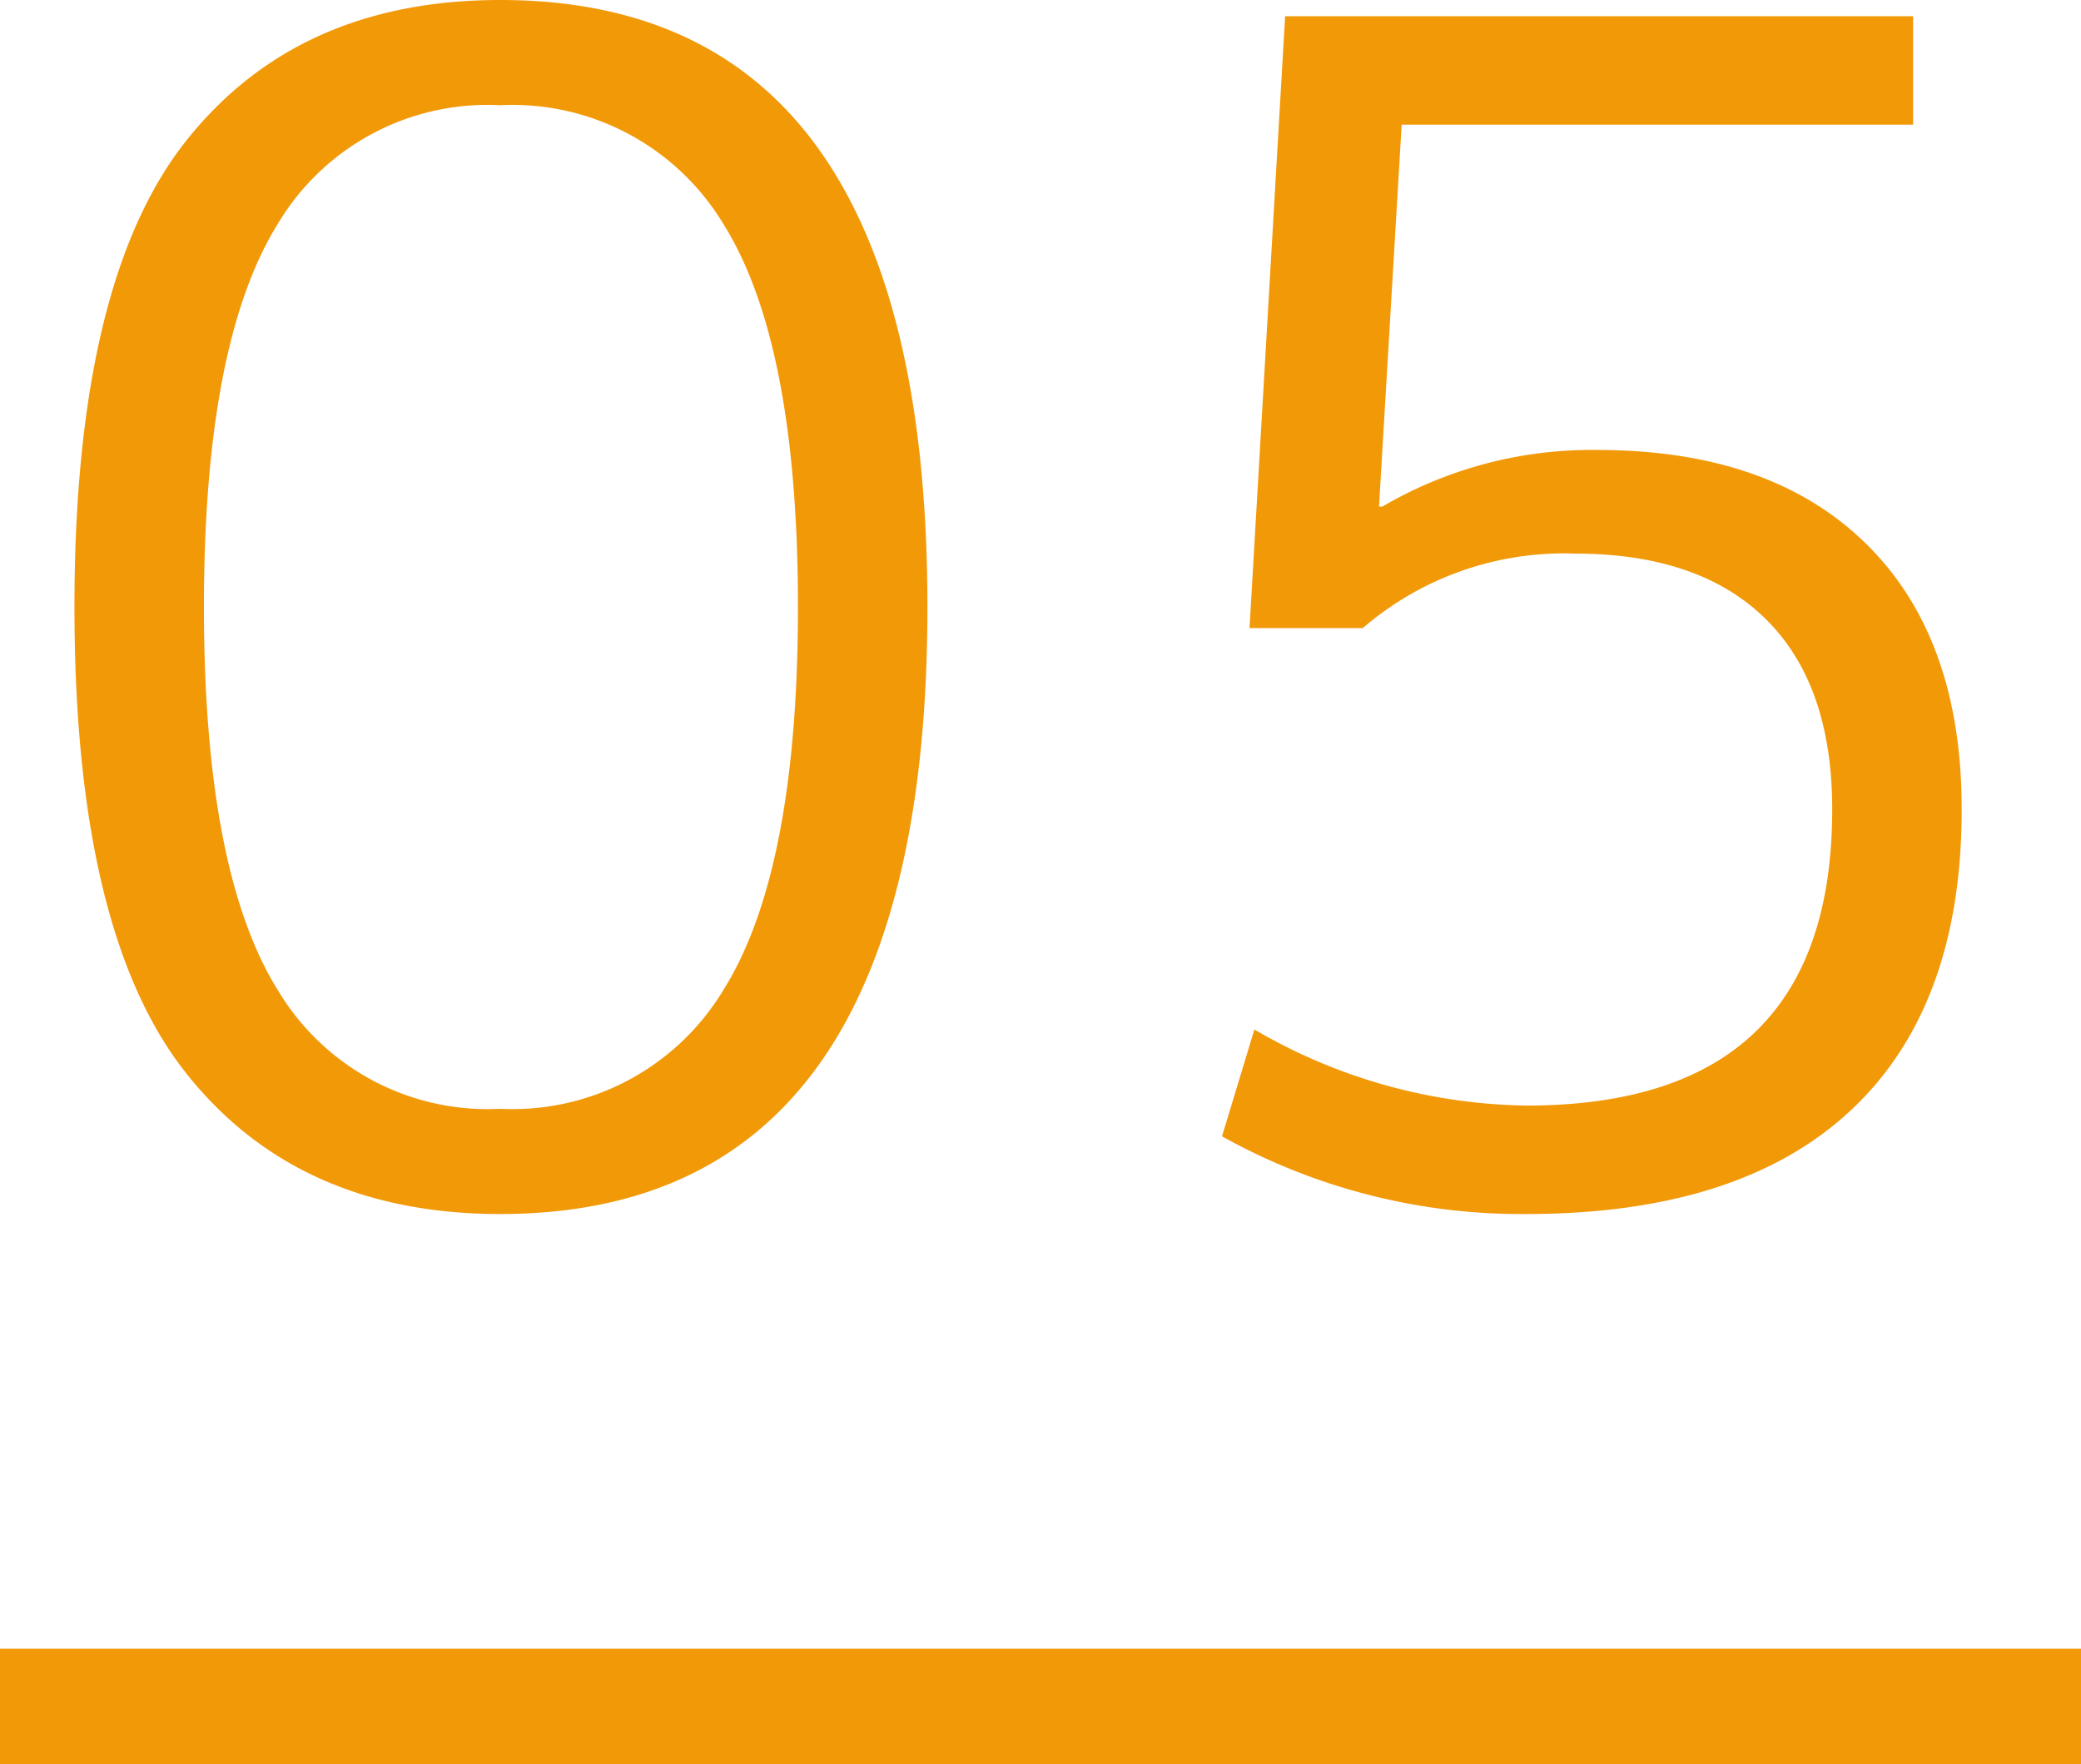 <svg xmlns="http://www.w3.org/2000/svg" width="90" height="76.3" viewBox="0 0 90 76.3">
  <g id="グループ_32" data-name="グループ 32" transform="translate(-360 -4763.2)">
    <line id="線_11" data-name="線 11" x2="90" transform="translate(360 4837)" fill="none" stroke="#f29908" stroke-width="5"/>
    <path id="パス_80626" data-name="パス 80626" d="M21.63-51.8q18.48,0,18.48,26.25T21.63.7Q12.88.7,8.05-5.39T3.22-25.55q0-14.07,4.83-20.16T21.63-51.8Zm-9.625,42.8A10.564,10.564,0,0,0,21.63-3.85a10.646,10.646,0,0,0,9.66-5.145q3.22-5.145,3.22-16.555T31.29-42.105a10.646,10.646,0,0,0-9.66-5.145,10.564,10.564,0,0,0-9.625,5.145Q8.82-36.96,8.82-25.55T12.005-8.995ZM82.74-46.41H60.62l-.98,16.52h.14a17.9,17.9,0,0,1,9.31-2.45q7.49,0,11.62,4.06T84.84-16.8q0,8.54-4.8,13.02T66.01.7A26.55,26.55,0,0,1,52.85-2.66l1.4-4.62A23.9,23.9,0,0,0,66.01-3.99q13.23,0,13.23-12.81,0-5.39-2.87-8.225T68.11-27.86a13.331,13.331,0,0,0-9.17,3.22h-4.9L55.58-51.1H82.74Z" transform="translate(360 4815)" fill="#f29908"/>
  </g>
</svg>
